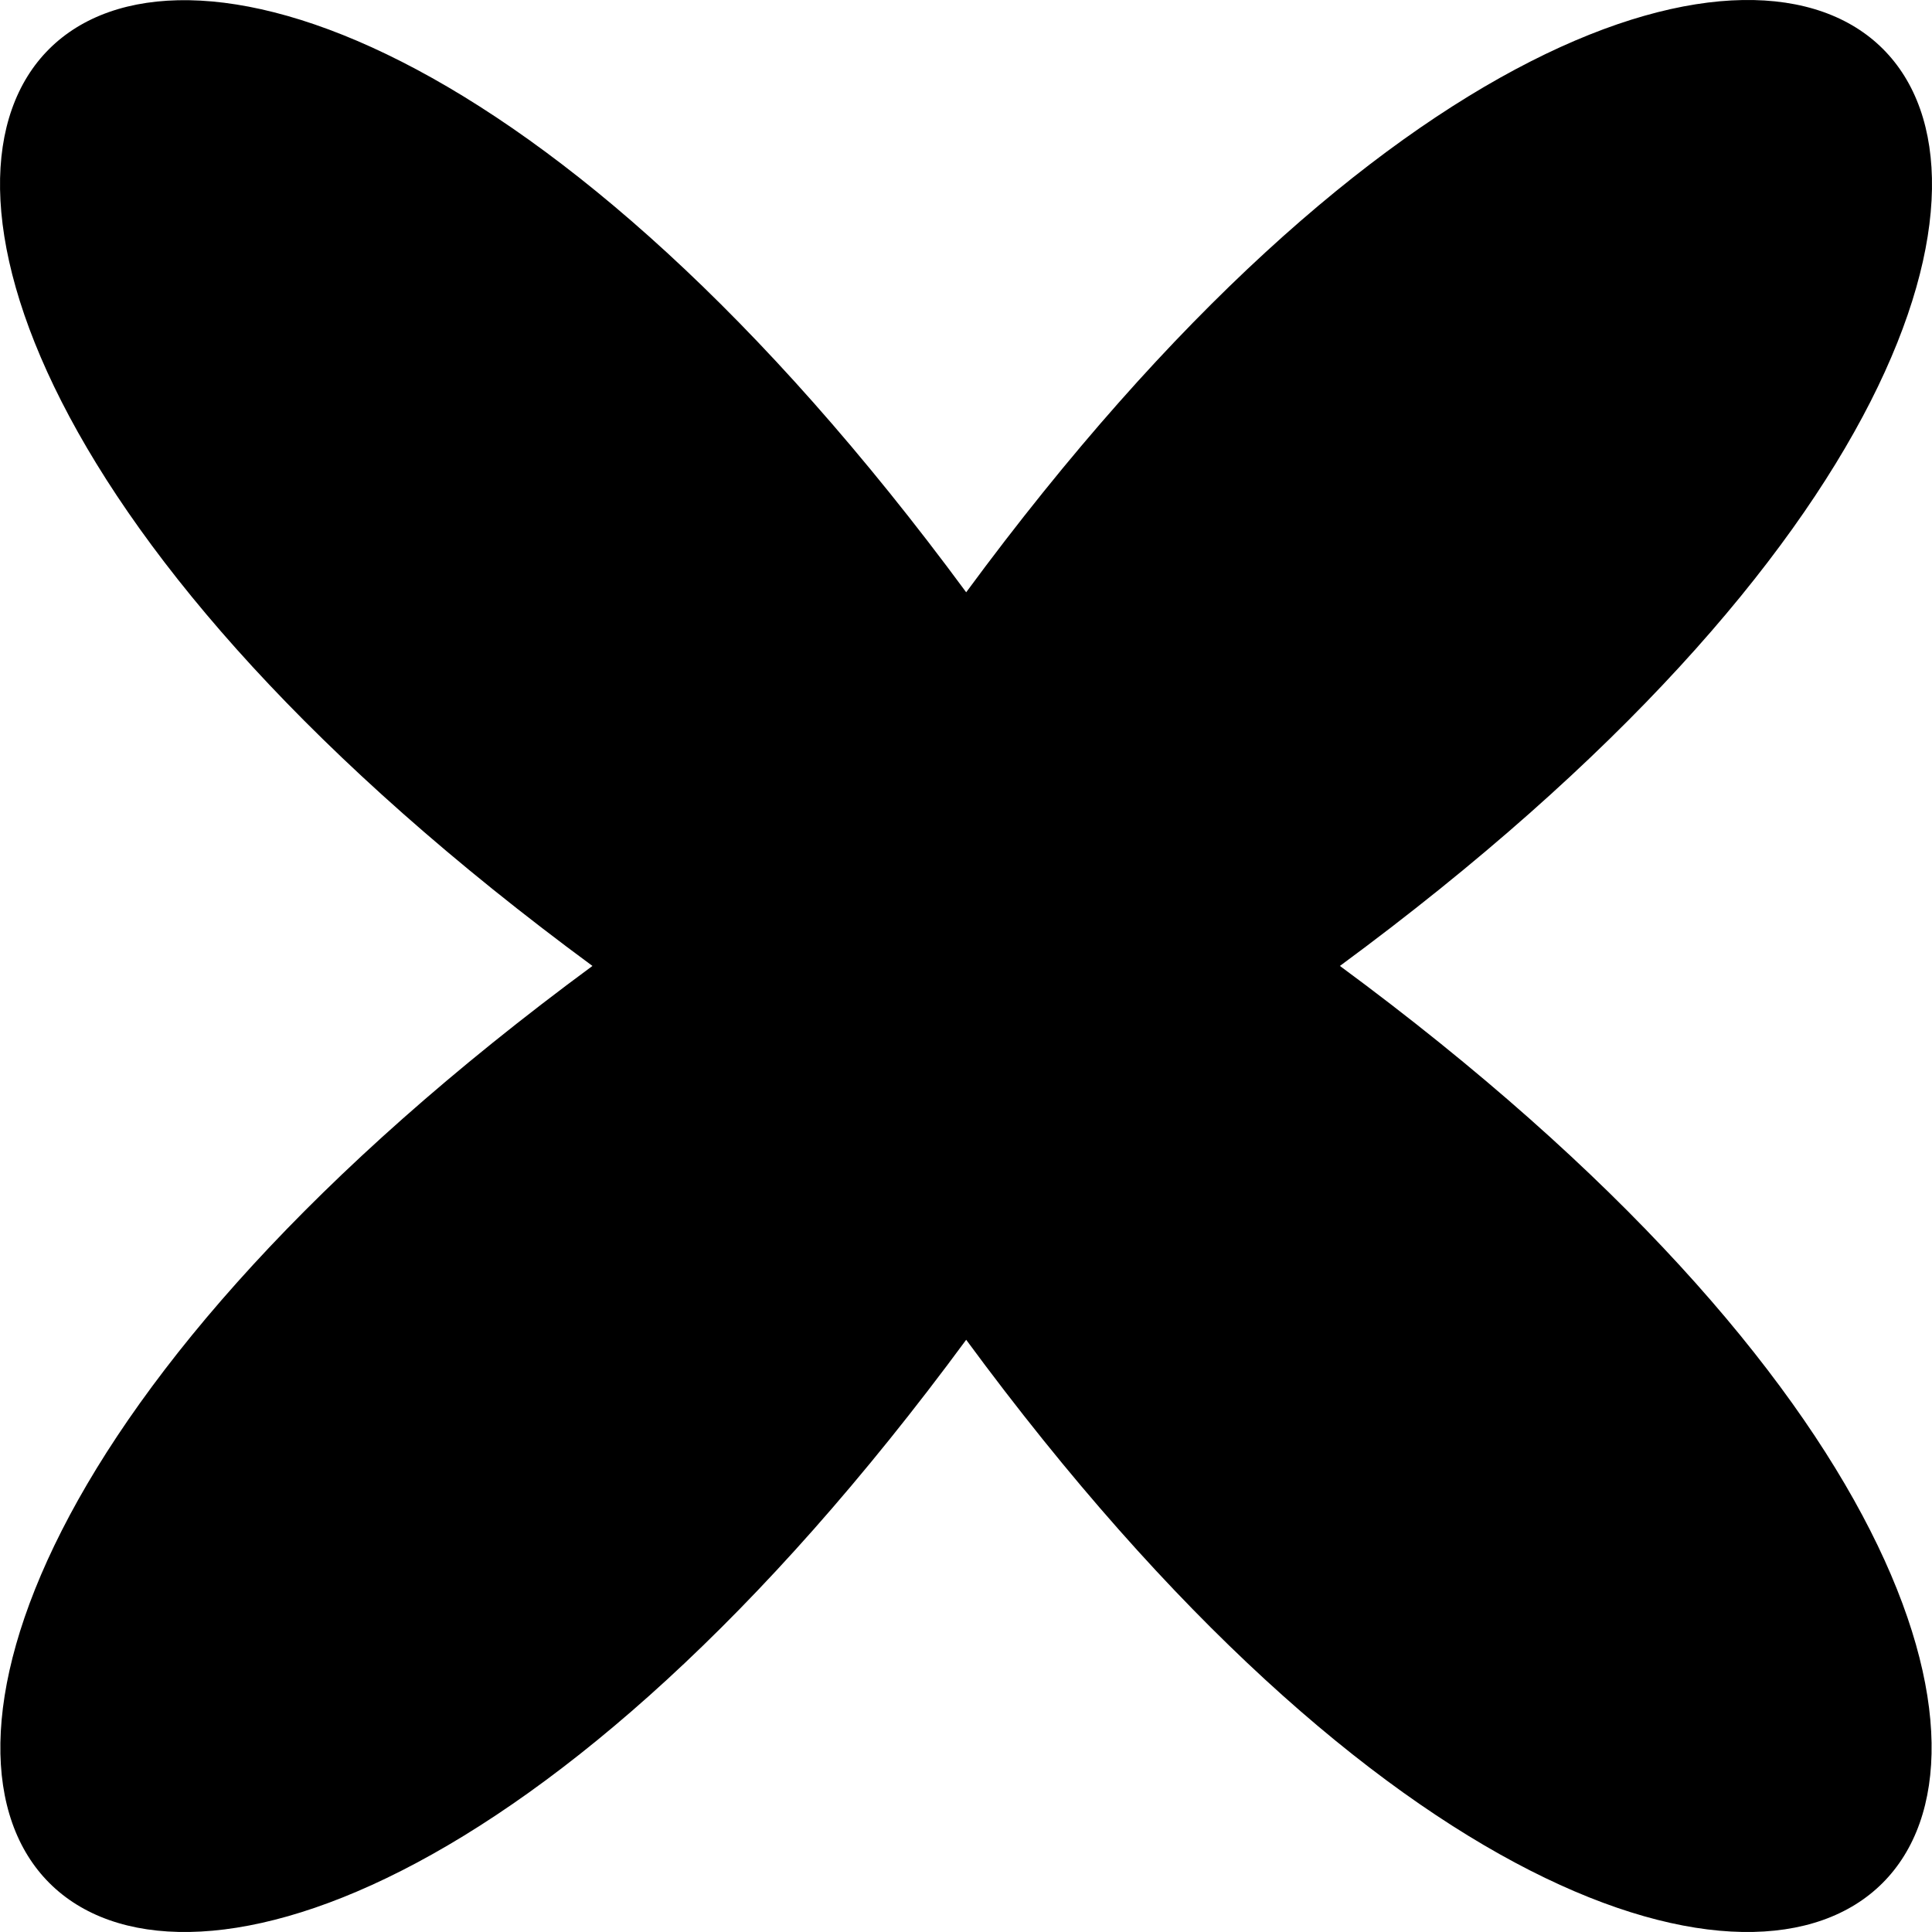 <?xml version="1.0" encoding="UTF-8"?> <svg xmlns="http://www.w3.org/2000/svg" width="32" height="32" viewBox="0 0 32 32" fill="none"> <g clip-path="url(#clip0_4067_27454)"> <path d="M16.003 22.191C2.33 40.762 -8.755 29.677 9.813 15.999C-8.763 2.324 2.322 -8.756 16.003 9.81C29.676 -8.763 40.761 2.324 22.193 15.999C40.752 29.677 29.667 40.762 16.003 22.191Z" fill="black"></path> </g> <defs> <clipPath id="clip0_4067_27454"> <rect width="32" height="32" fill="white"></rect> </clipPath> </defs> </svg> 